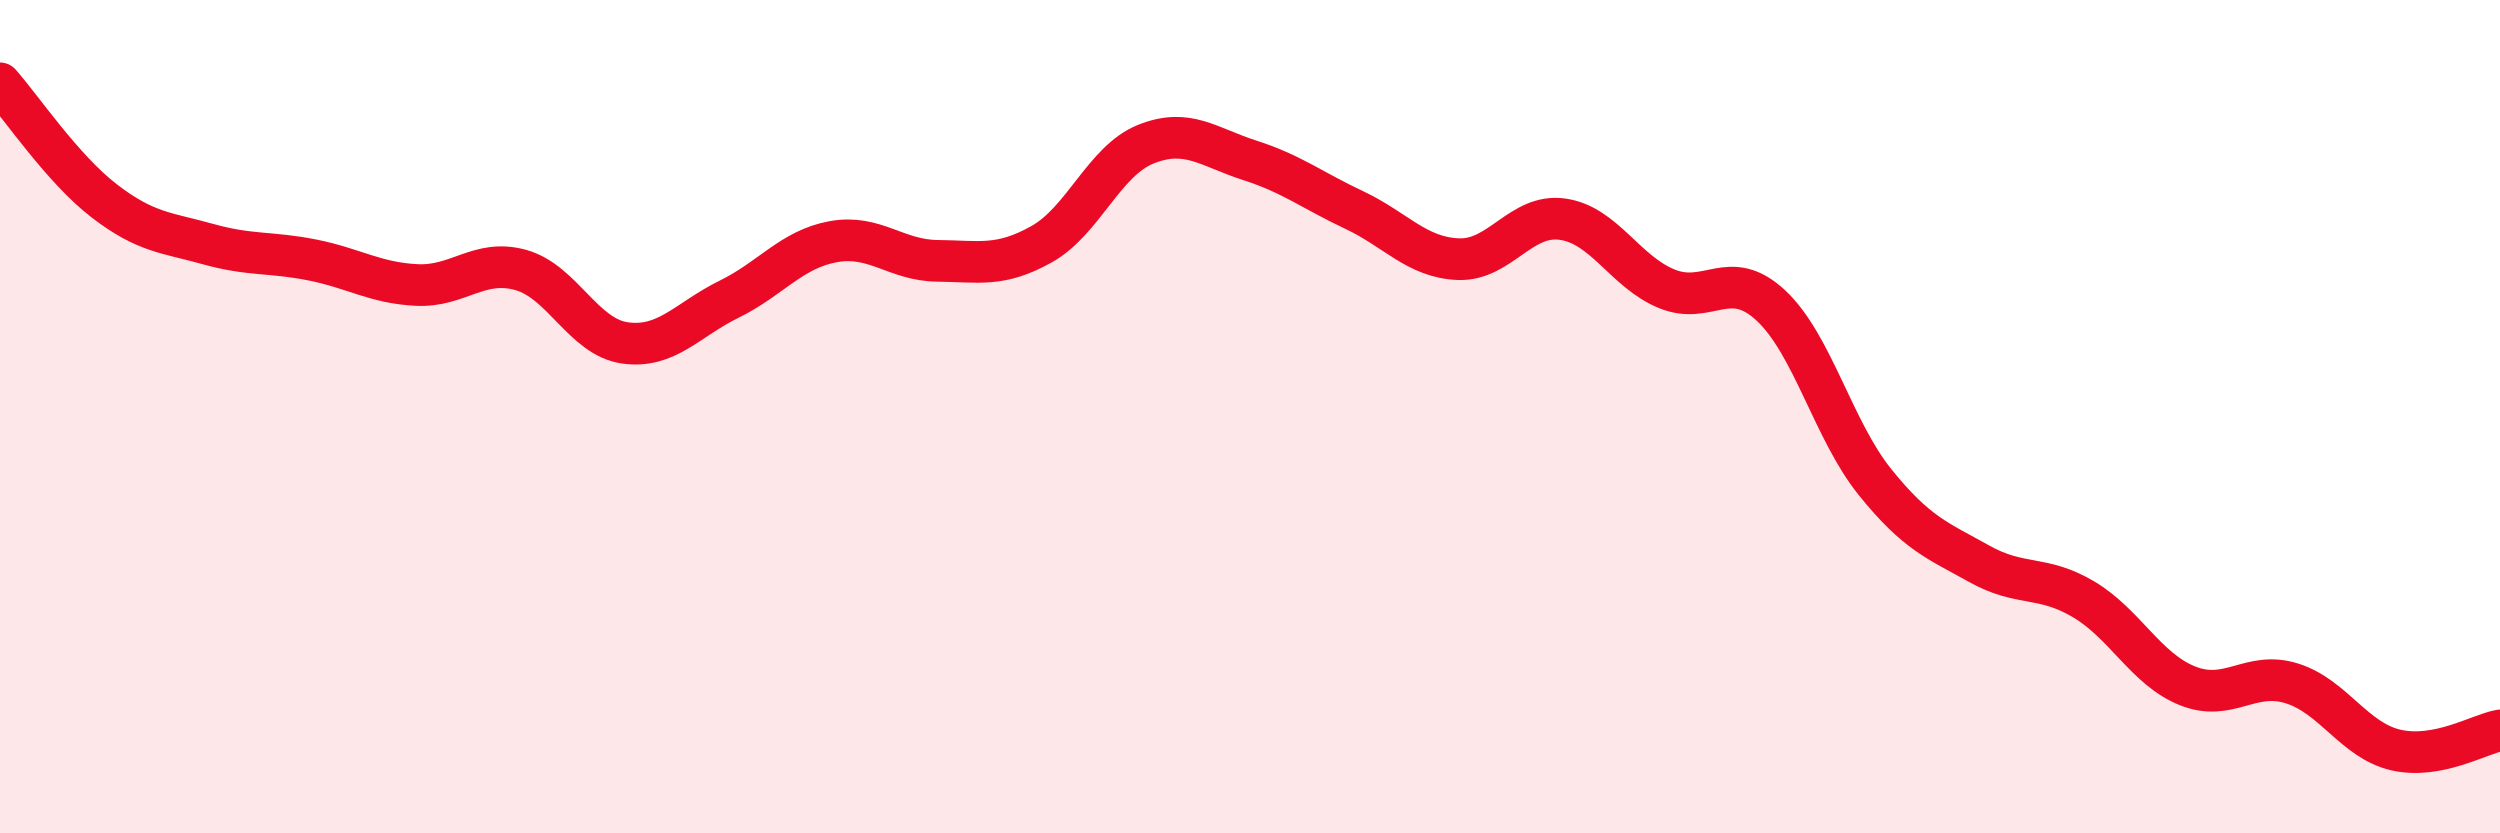
    <svg width="60" height="20" viewBox="0 0 60 20" xmlns="http://www.w3.org/2000/svg">
      <path
        d="M 0,2 C 0.5,2.56 1.5,4.05 2.5,4.82 C 3.5,5.59 4,5.58 5,5.86 C 6,6.14 6.5,6.04 7.5,6.24 C 8.5,6.44 9,6.79 10,6.84 C 11,6.89 11.5,6.2 12.5,6.48 C 13.5,6.76 14,8.09 15,8.23 C 16,8.37 16.5,7.67 17.5,7.18 C 18.5,6.69 19,5.98 20,5.8 C 21,5.62 21.5,6.25 22.5,6.26 C 23.5,6.27 24,6.42 25,5.86 C 26,5.3 26.5,3.86 27.5,3.46 C 28.5,3.06 29,3.53 30,3.85 C 31,4.17 31.5,4.57 32.5,5.04 C 33.5,5.51 34,6.18 35,6.22 C 36,6.26 36.5,5.12 37.5,5.26 C 38.5,5.4 39,6.52 40,6.93 C 41,7.34 41.5,6.4 42.5,7.33 C 43.5,8.26 44,10.33 45,11.57 C 46,12.81 46.5,12.97 47.5,13.53 C 48.5,14.09 49,13.79 50,14.38 C 51,14.97 51.5,16.06 52.5,16.46 C 53.5,16.86 54,16.09 55,16.4 C 56,16.71 56.5,17.77 57.5,18 C 58.5,18.23 59.5,17.62 60,17.53L60 20L0 20Z"
        fill="#EB0A25"
        opacity="0.1"
        stroke-linecap="round"
        stroke-linejoin="round"
      />
      <path
        d="M 0,2 C 0.5,2.56 1.5,4.05 2.5,4.82 C 3.5,5.59 4,5.58 5,5.86 C 6,6.14 6.5,6.04 7.5,6.24 C 8.5,6.44 9,6.79 10,6.84 C 11,6.89 11.5,6.2 12.5,6.48 C 13.5,6.76 14,8.09 15,8.23 C 16,8.37 16.5,7.67 17.5,7.18 C 18.5,6.69 19,5.98 20,5.8 C 21,5.62 21.5,6.25 22.5,6.26 C 23.5,6.27 24,6.42 25,5.86 C 26,5.3 26.5,3.86 27.5,3.46 C 28.5,3.06 29,3.53 30,3.85 C 31,4.17 31.5,4.57 32.5,5.04 C 33.5,5.51 34,6.18 35,6.22 C 36,6.26 36.5,5.12 37.5,5.26 C 38.5,5.4 39,6.52 40,6.93 C 41,7.34 41.5,6.4 42.5,7.33 C 43.5,8.26 44,10.33 45,11.57 C 46,12.81 46.5,12.97 47.5,13.53 C 48.5,14.09 49,13.79 50,14.38 C 51,14.97 51.5,16.06 52.5,16.46 C 53.5,16.86 54,16.09 55,16.4 C 56,16.71 56.5,17.77 57.5,18 C 58.5,18.23 59.5,17.62 60,17.53"
        stroke="#EB0A25"
        stroke-width="1"
        fill="none"
        stroke-linecap="round"
        stroke-linejoin="round"
      />
    </svg>
  